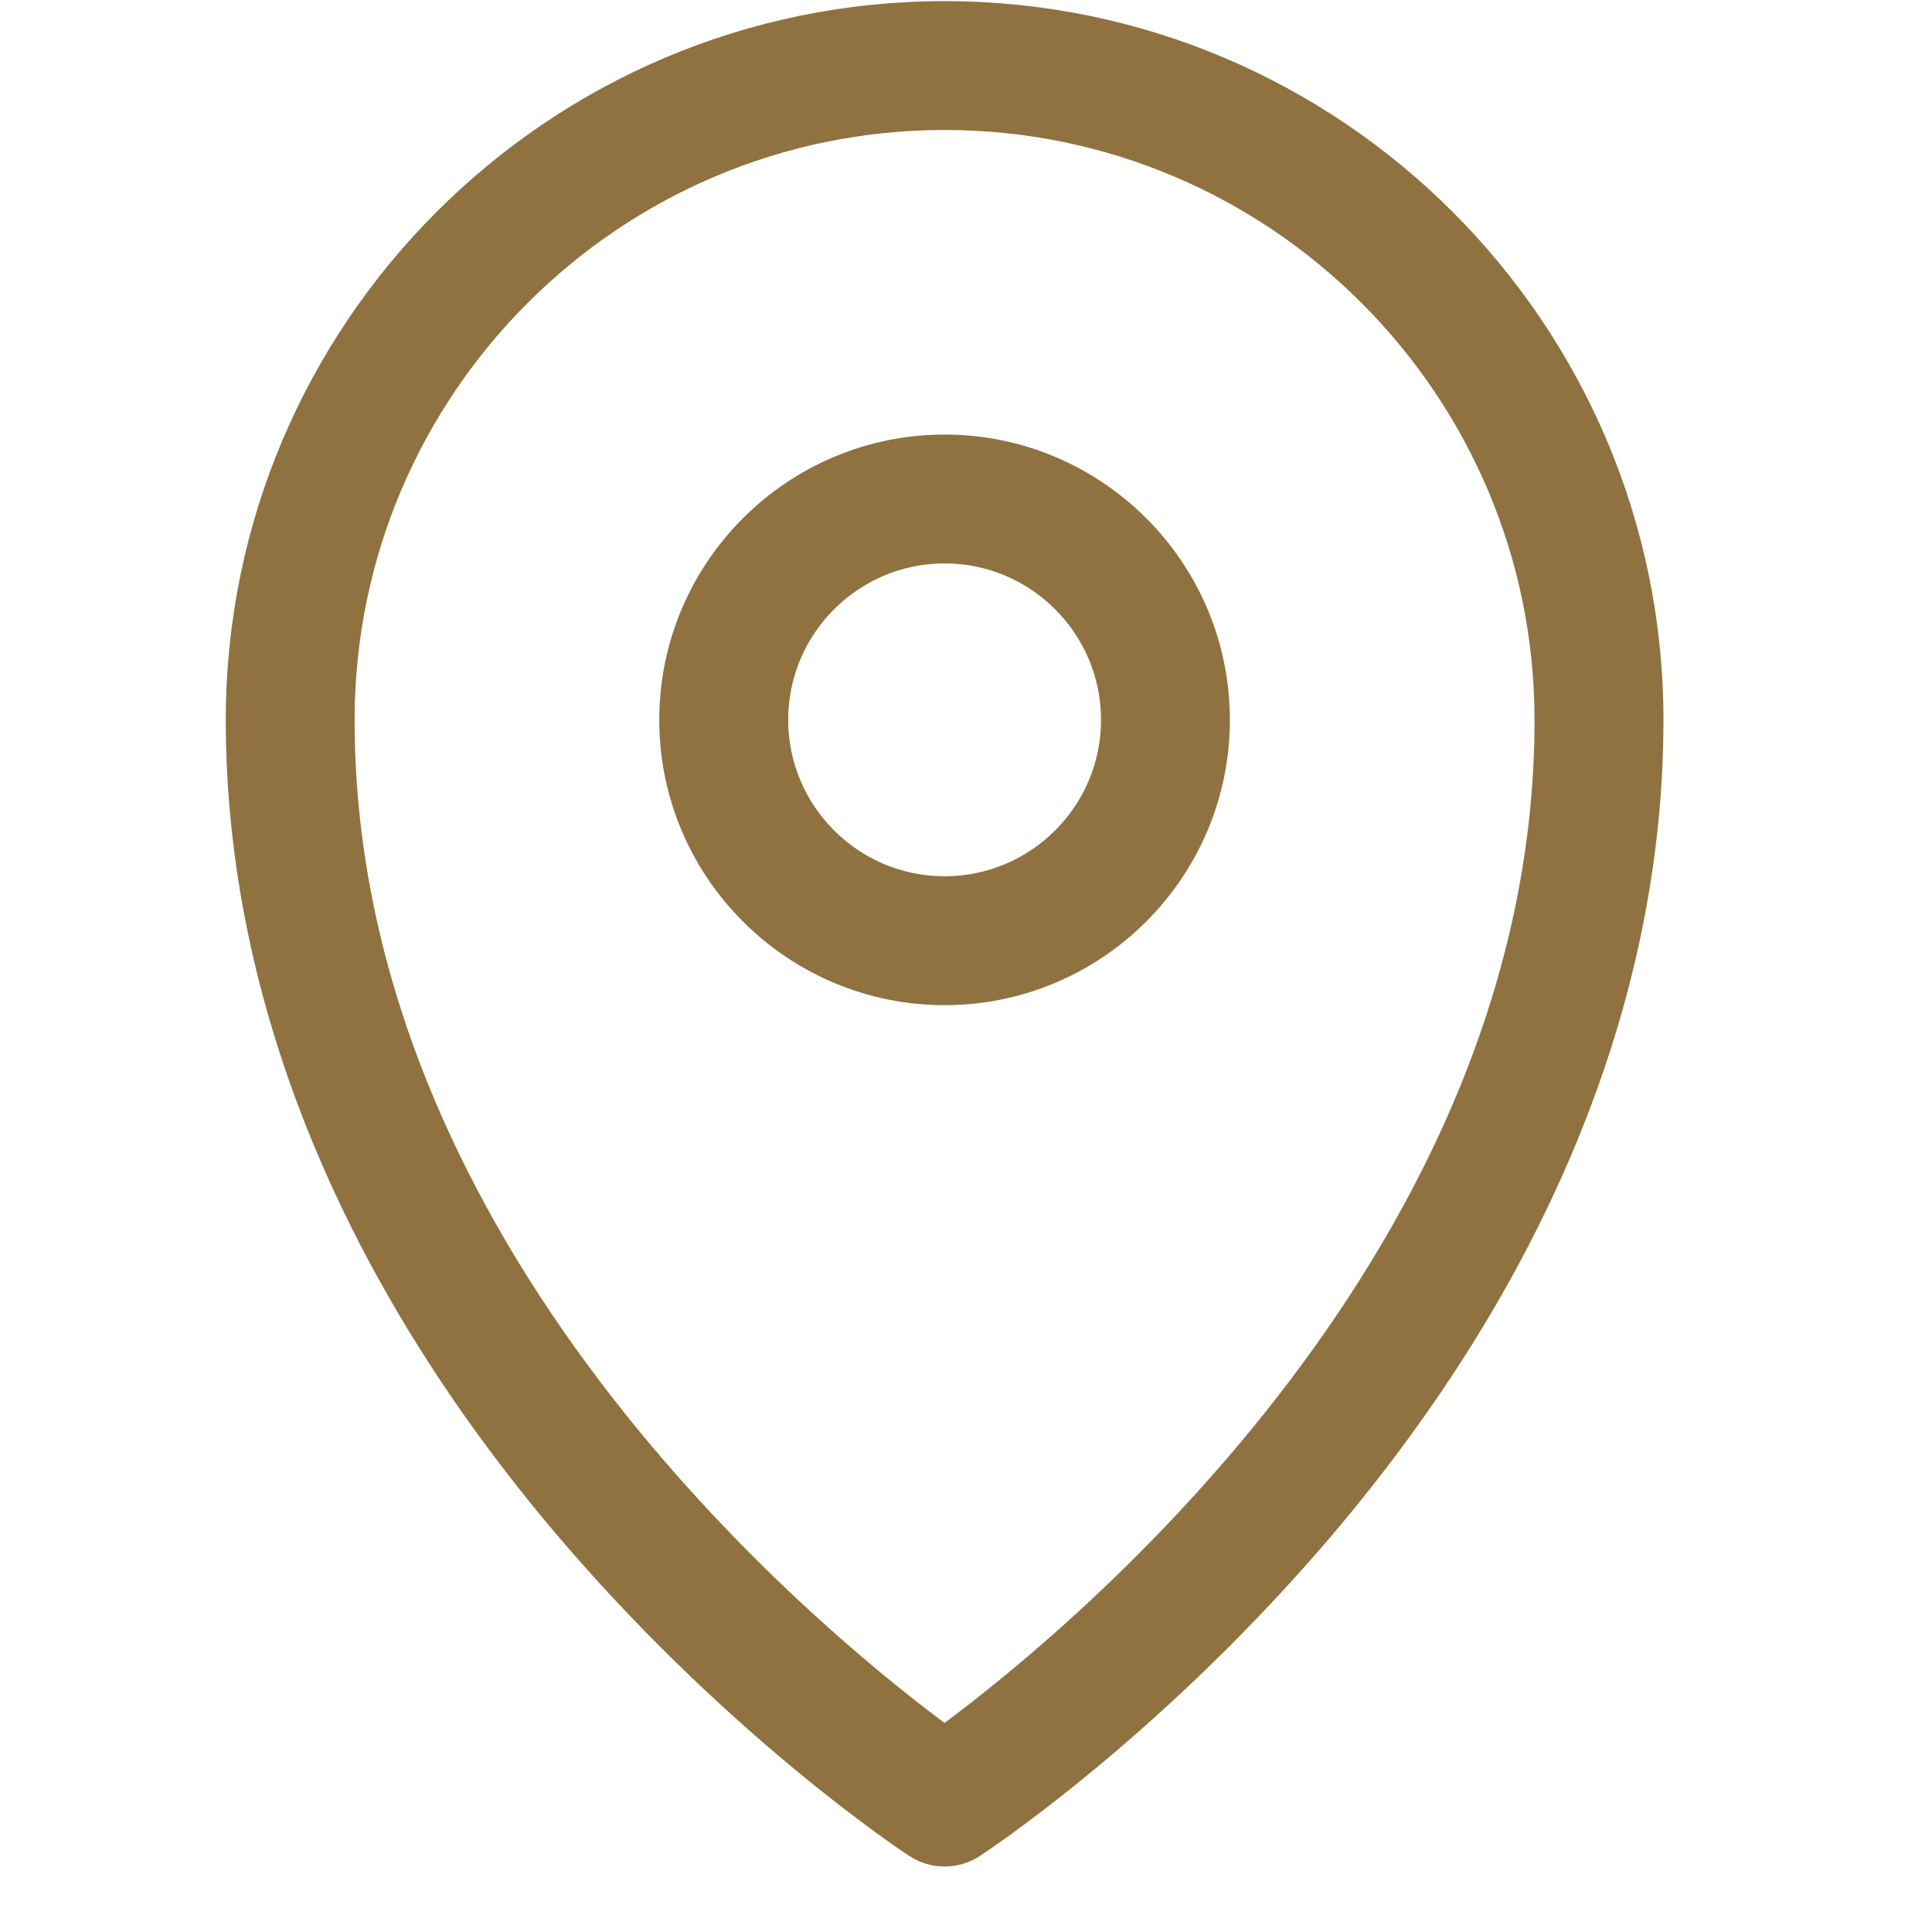 <svg width="29" height="29" viewBox="0 0 29 29" fill="none" xmlns="http://www.w3.org/2000/svg">
<g clip-path="url(#clip0_107_1616)">
<path d="M14.178 0.017C8.229 0.017 3.389 4.857 3.389 10.808C3.389 15.059 5.169 19.36 8.536 23.245C11.052 26.146 13.544 27.79 13.649 27.859C13.81 27.964 13.994 28.017 14.178 28.017C14.363 28.017 14.547 27.964 14.708 27.859C14.813 27.79 17.306 26.146 19.821 23.245C23.189 19.36 24.969 15.059 24.969 10.808C24.969 4.857 20.128 0.017 14.178 0.017ZM14.178 25.862C12.194 24.383 5.323 18.692 5.323 10.808C5.323 5.924 9.296 1.951 14.178 1.951C19.062 1.951 23.034 5.924 23.034 10.808C23.034 18.692 16.163 24.383 14.178 25.862Z" fill="#8F723F"/>
<path d="M14.179 6.523C11.818 6.523 9.896 8.444 9.896 10.806C9.896 13.167 11.818 15.088 14.179 15.088C16.54 15.088 18.461 13.167 18.461 10.806C18.461 8.444 16.54 6.523 14.179 6.523ZM14.179 13.153C12.884 13.153 11.831 12.1 11.831 10.806C11.831 9.511 12.884 8.457 14.179 8.457C15.474 8.457 16.527 9.511 16.527 10.806C16.527 12.1 15.474 13.153 14.179 13.153Z" fill="#8F723F"/>
</g>
<defs>
<clipPath id="clip0_107_1616">
<rect width="28" height="28" fill="white" transform="translate(0.179 0.017)"/>
</clipPath>
</defs>
</svg>
